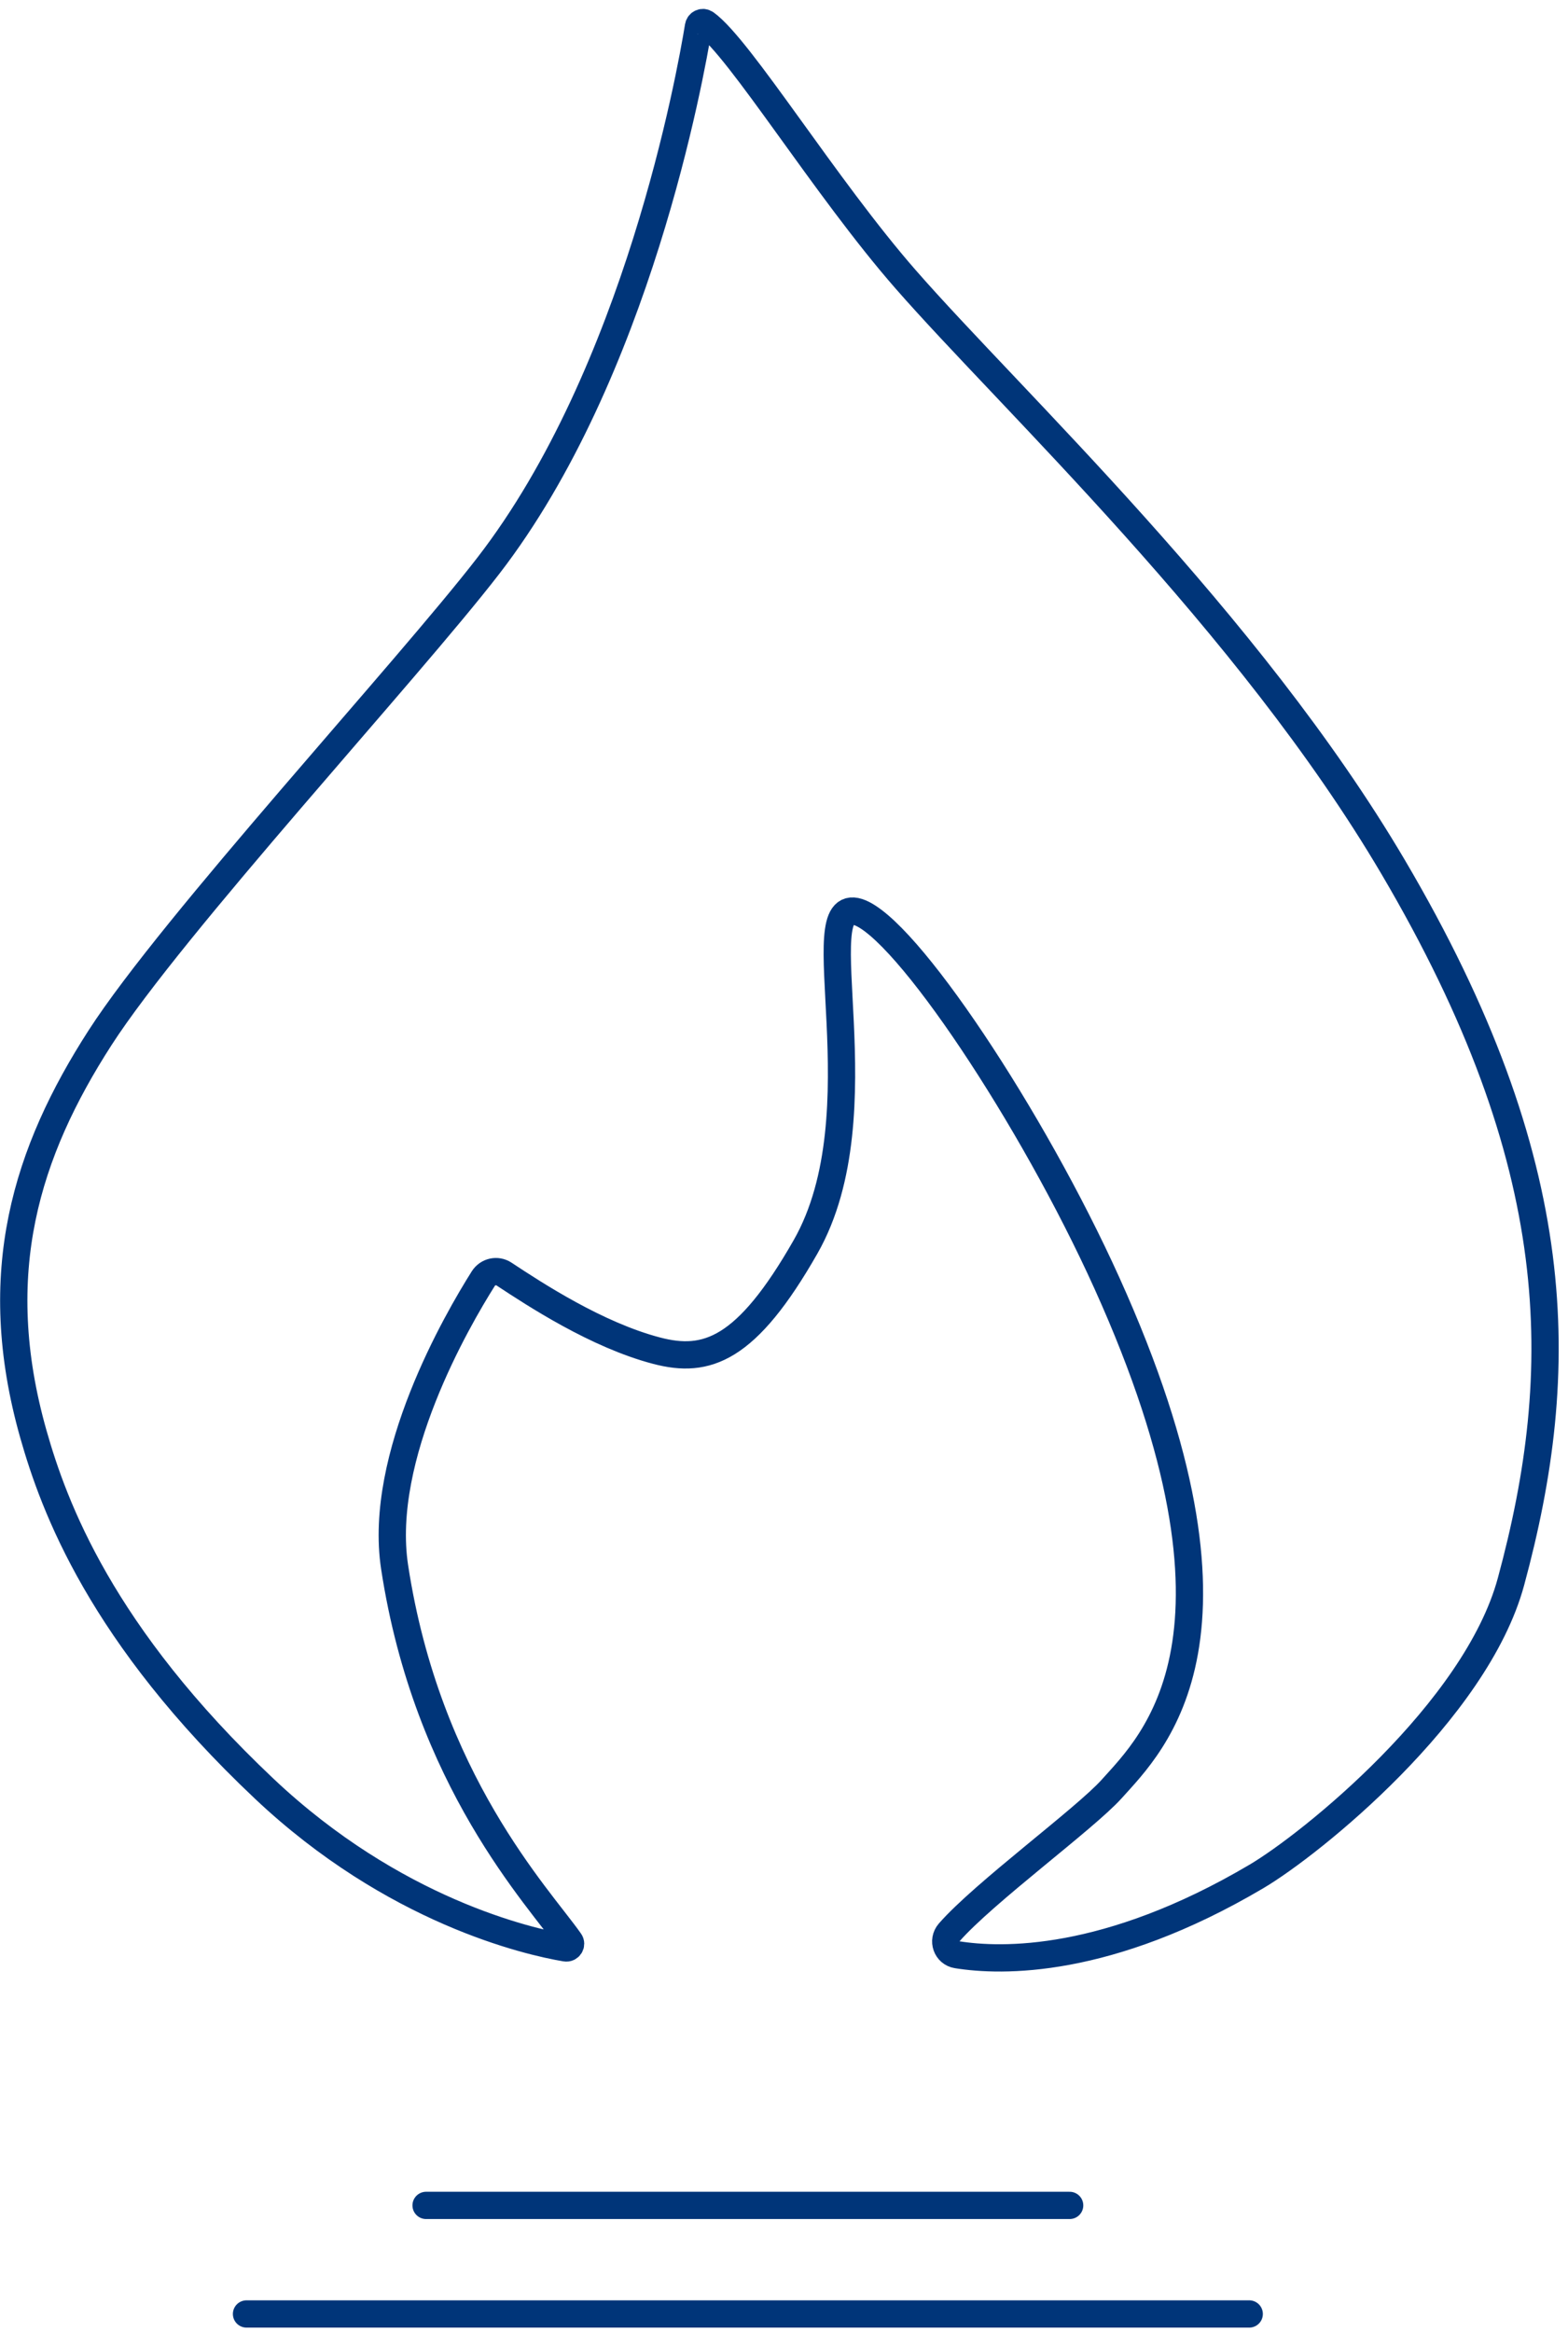 <?xml version="1.0" encoding="UTF-8"?>
<svg xmlns="http://www.w3.org/2000/svg" width="115" height="171" viewBox="0 0 115 171" fill="none">
  <path d="M51.75 1.72C51.55 1.57 51.27 1.69 51.23 1.93C50.64 5.57 46.72 27.36 35.83 41.46C29.85 49.21 12.69 67.78 7.33 76.1C1.97 84.43 -0.91 93.31 2.45 105.16C3.96 110.47 7.39 119.83 19.37 131.14C28.88 140.12 38.75 142.36 41.48 142.82C41.76 142.87 41.95 142.56 41.79 142.34C39.51 139.09 31.33 130.57 28.94 114.89C27.71 106.79 33.52 96.8 35.45 93.74C35.78 93.23 36.45 93.08 36.96 93.41C39.22 94.9 43.76 97.88 48.15 99.03C51.83 100 54.75 99.01 59.08 91.42C64.7 81.57 58.95 65.59 62.93 66.87C66.41 67.99 75.71 81.96 81.18 94.07C92.89 119.98 84.55 127.8 81.53 131.17C79.57 133.35 72.14 138.79 69.61 141.69C69.1 142.28 69.42 143.2 70.19 143.32C73.43 143.84 81.2 144.05 92.15 137.58C96.13 135.23 108.24 125.5 110.82 115.96C115.02 100.47 115.01 85.35 102.17 63.56C91.57 45.57 74.11 29.28 66.42 20.48C60.53 13.75 54.26 3.51 51.74 1.71L51.75 1.72Z" stroke="#003579" stroke-width="2" stroke-miterlimit="10"></path>
  <path d="M31.25 161.7H78.45" stroke="#003579" stroke-width="2" stroke-miterlimit="10" stroke-linecap="round"></path>
  <path d="M18.08 169.66H91.62" stroke="#003579" stroke-width="2" stroke-miterlimit="10" stroke-linecap="round"></path>
</svg>
